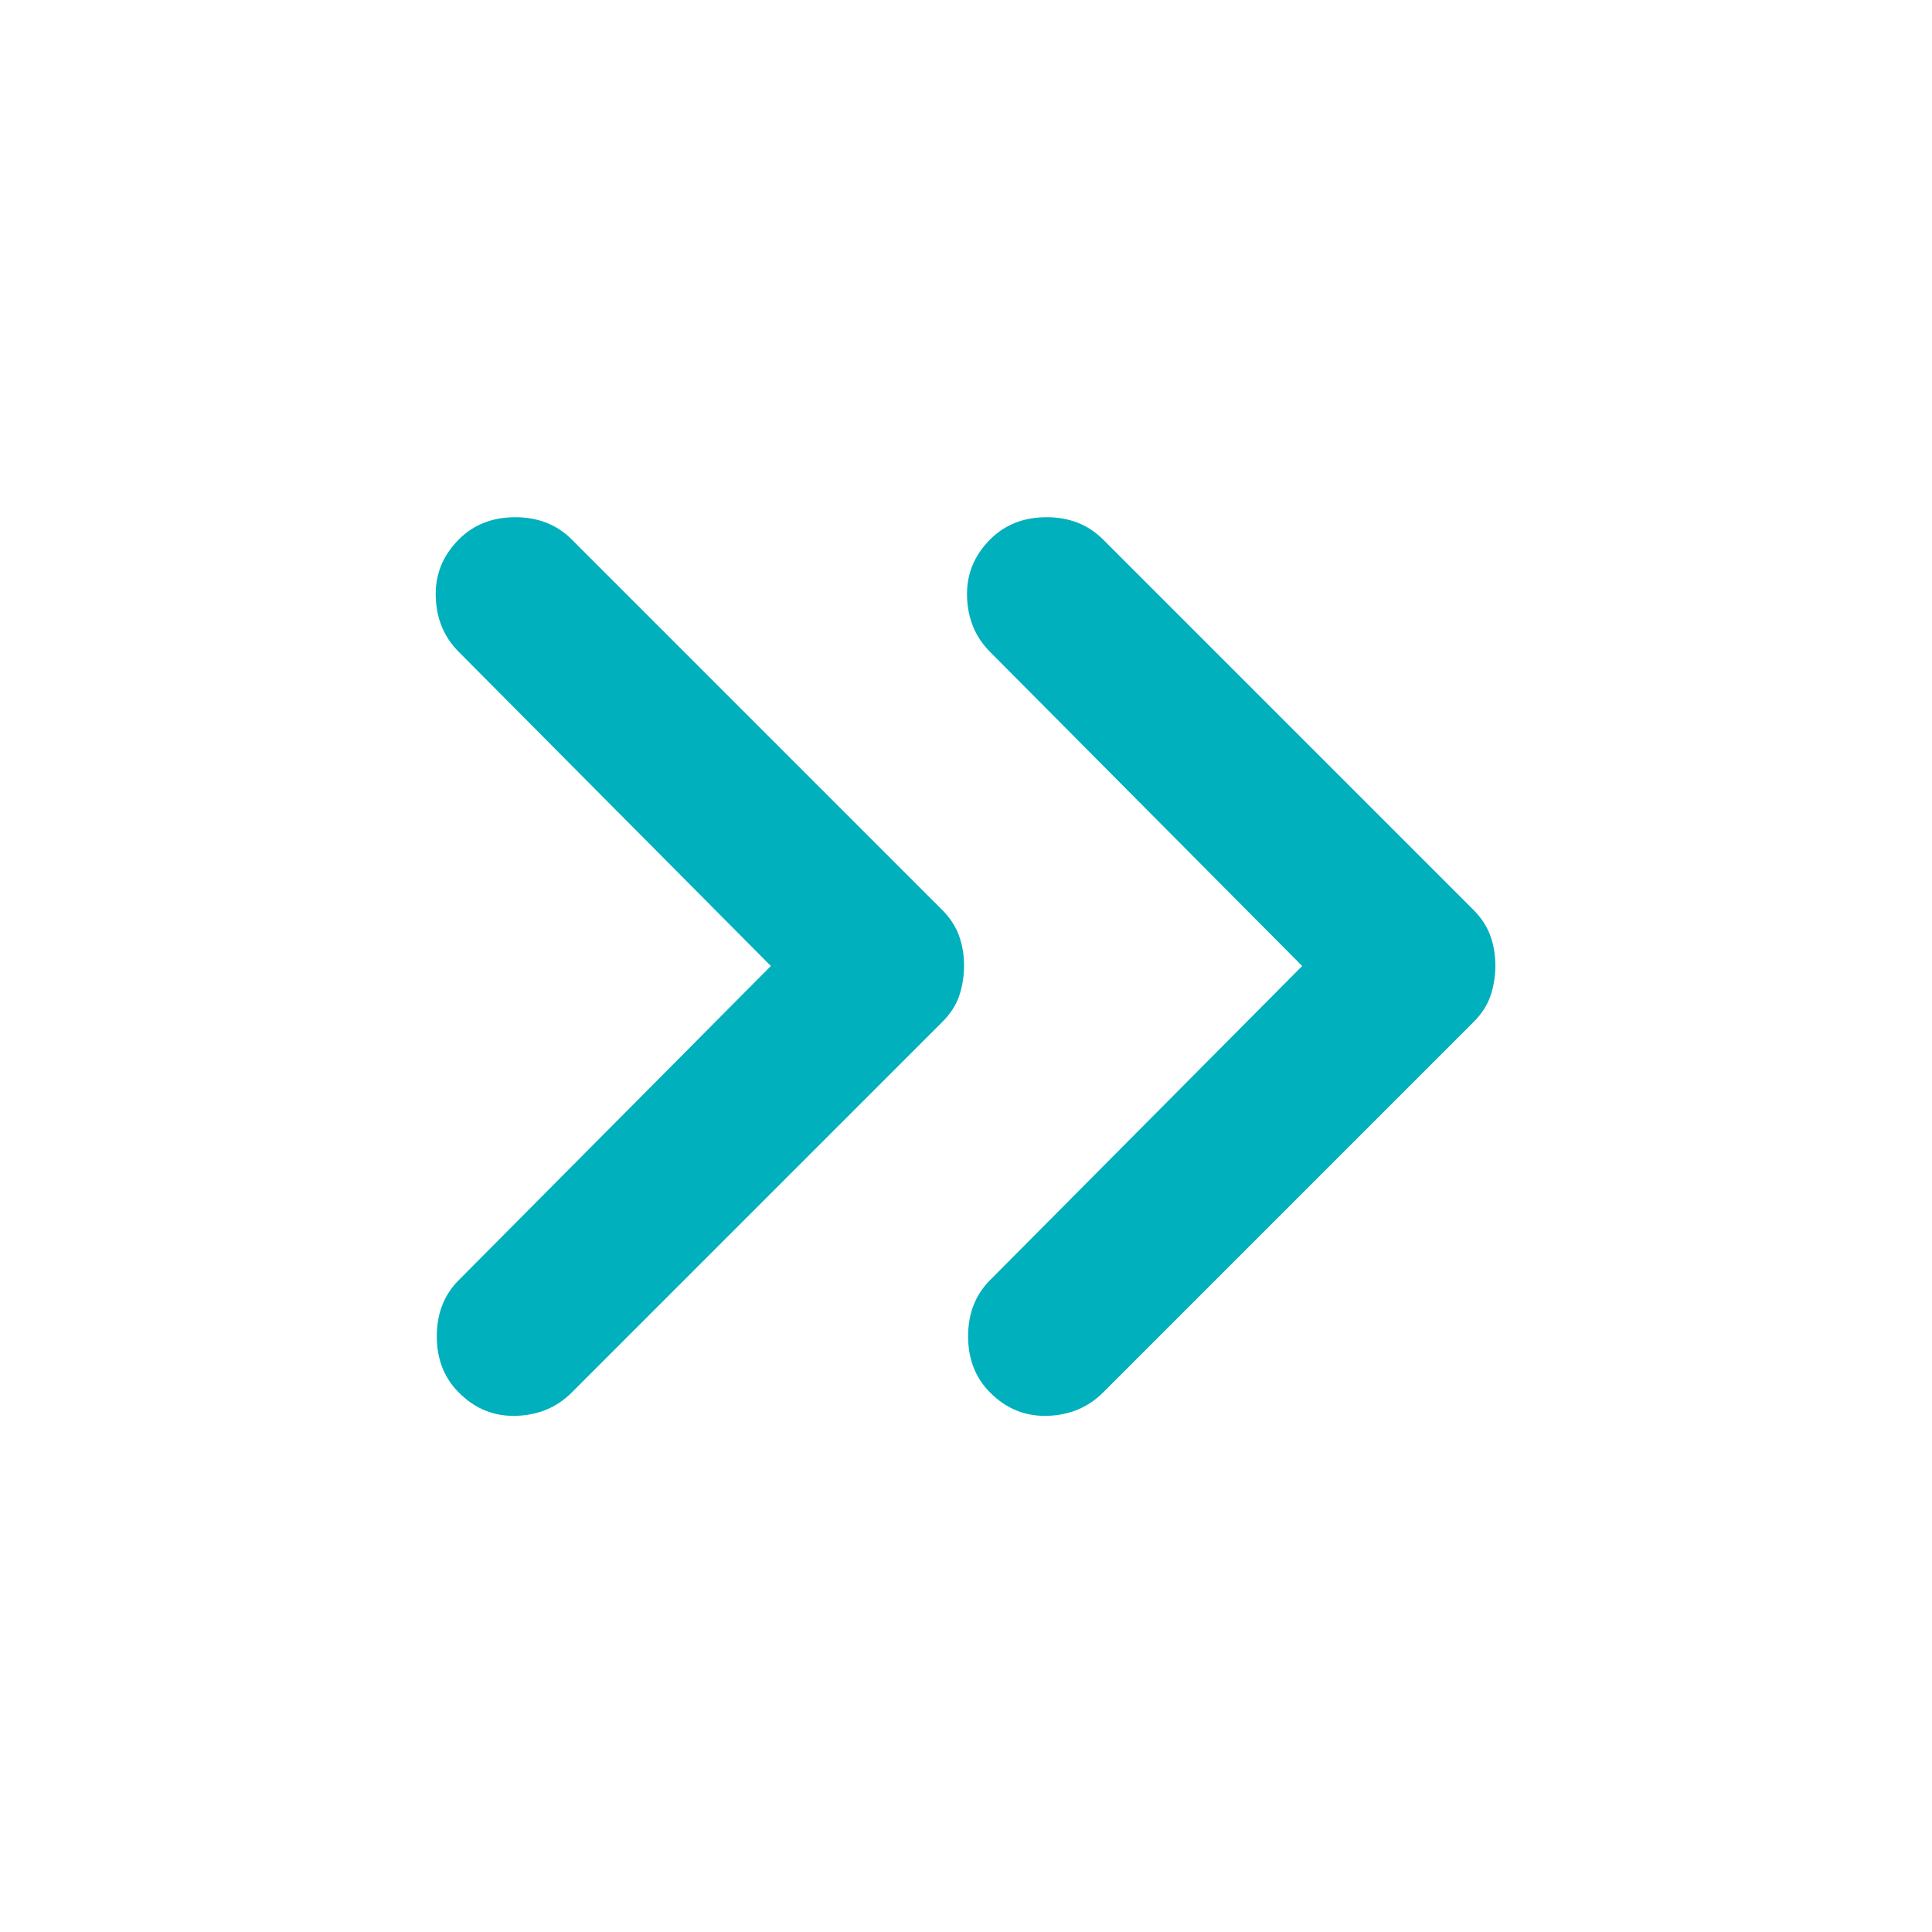 <svg width="24" height="24" viewBox="0 0 24 24" fill="none" xmlns="http://www.w3.org/2000/svg">
<path d="M9.576 12L5.701 8.1C5.517 7.917 5.421 7.688 5.413 7.413C5.404 7.138 5.5 6.901 5.701 6.7C5.884 6.517 6.117 6.425 6.401 6.425C6.684 6.425 6.917 6.517 7.101 6.7L11.701 11.3C11.801 11.4 11.872 11.508 11.914 11.625C11.956 11.742 11.976 11.867 11.976 12C11.975 12.133 11.954 12.258 11.914 12.375C11.873 12.492 11.802 12.6 11.701 12.7L7.101 17.3C6.917 17.483 6.688 17.579 6.414 17.588C6.139 17.597 5.901 17.501 5.701 17.3C5.517 17.117 5.426 16.883 5.426 16.6C5.426 16.317 5.517 16.083 5.701 15.9L9.576 12ZM16.176 12L12.301 8.1C12.117 7.917 12.021 7.688 12.013 7.413C12.004 7.138 12.1 6.901 12.301 6.7C12.484 6.517 12.717 6.425 13.001 6.425C13.284 6.425 13.517 6.517 13.701 6.7L18.301 11.3C18.401 11.4 18.472 11.508 18.514 11.625C18.556 11.742 18.576 11.867 18.576 12C18.575 12.133 18.554 12.258 18.514 12.375C18.473 12.492 18.402 12.6 18.301 12.7L13.701 17.3C13.517 17.483 13.288 17.579 13.014 17.588C12.739 17.597 12.501 17.501 12.301 17.3C12.117 17.117 12.026 16.883 12.026 16.6C12.026 16.317 12.117 16.083 12.301 15.9L16.176 12Z" fill="#00B0BD"/>
</svg>
